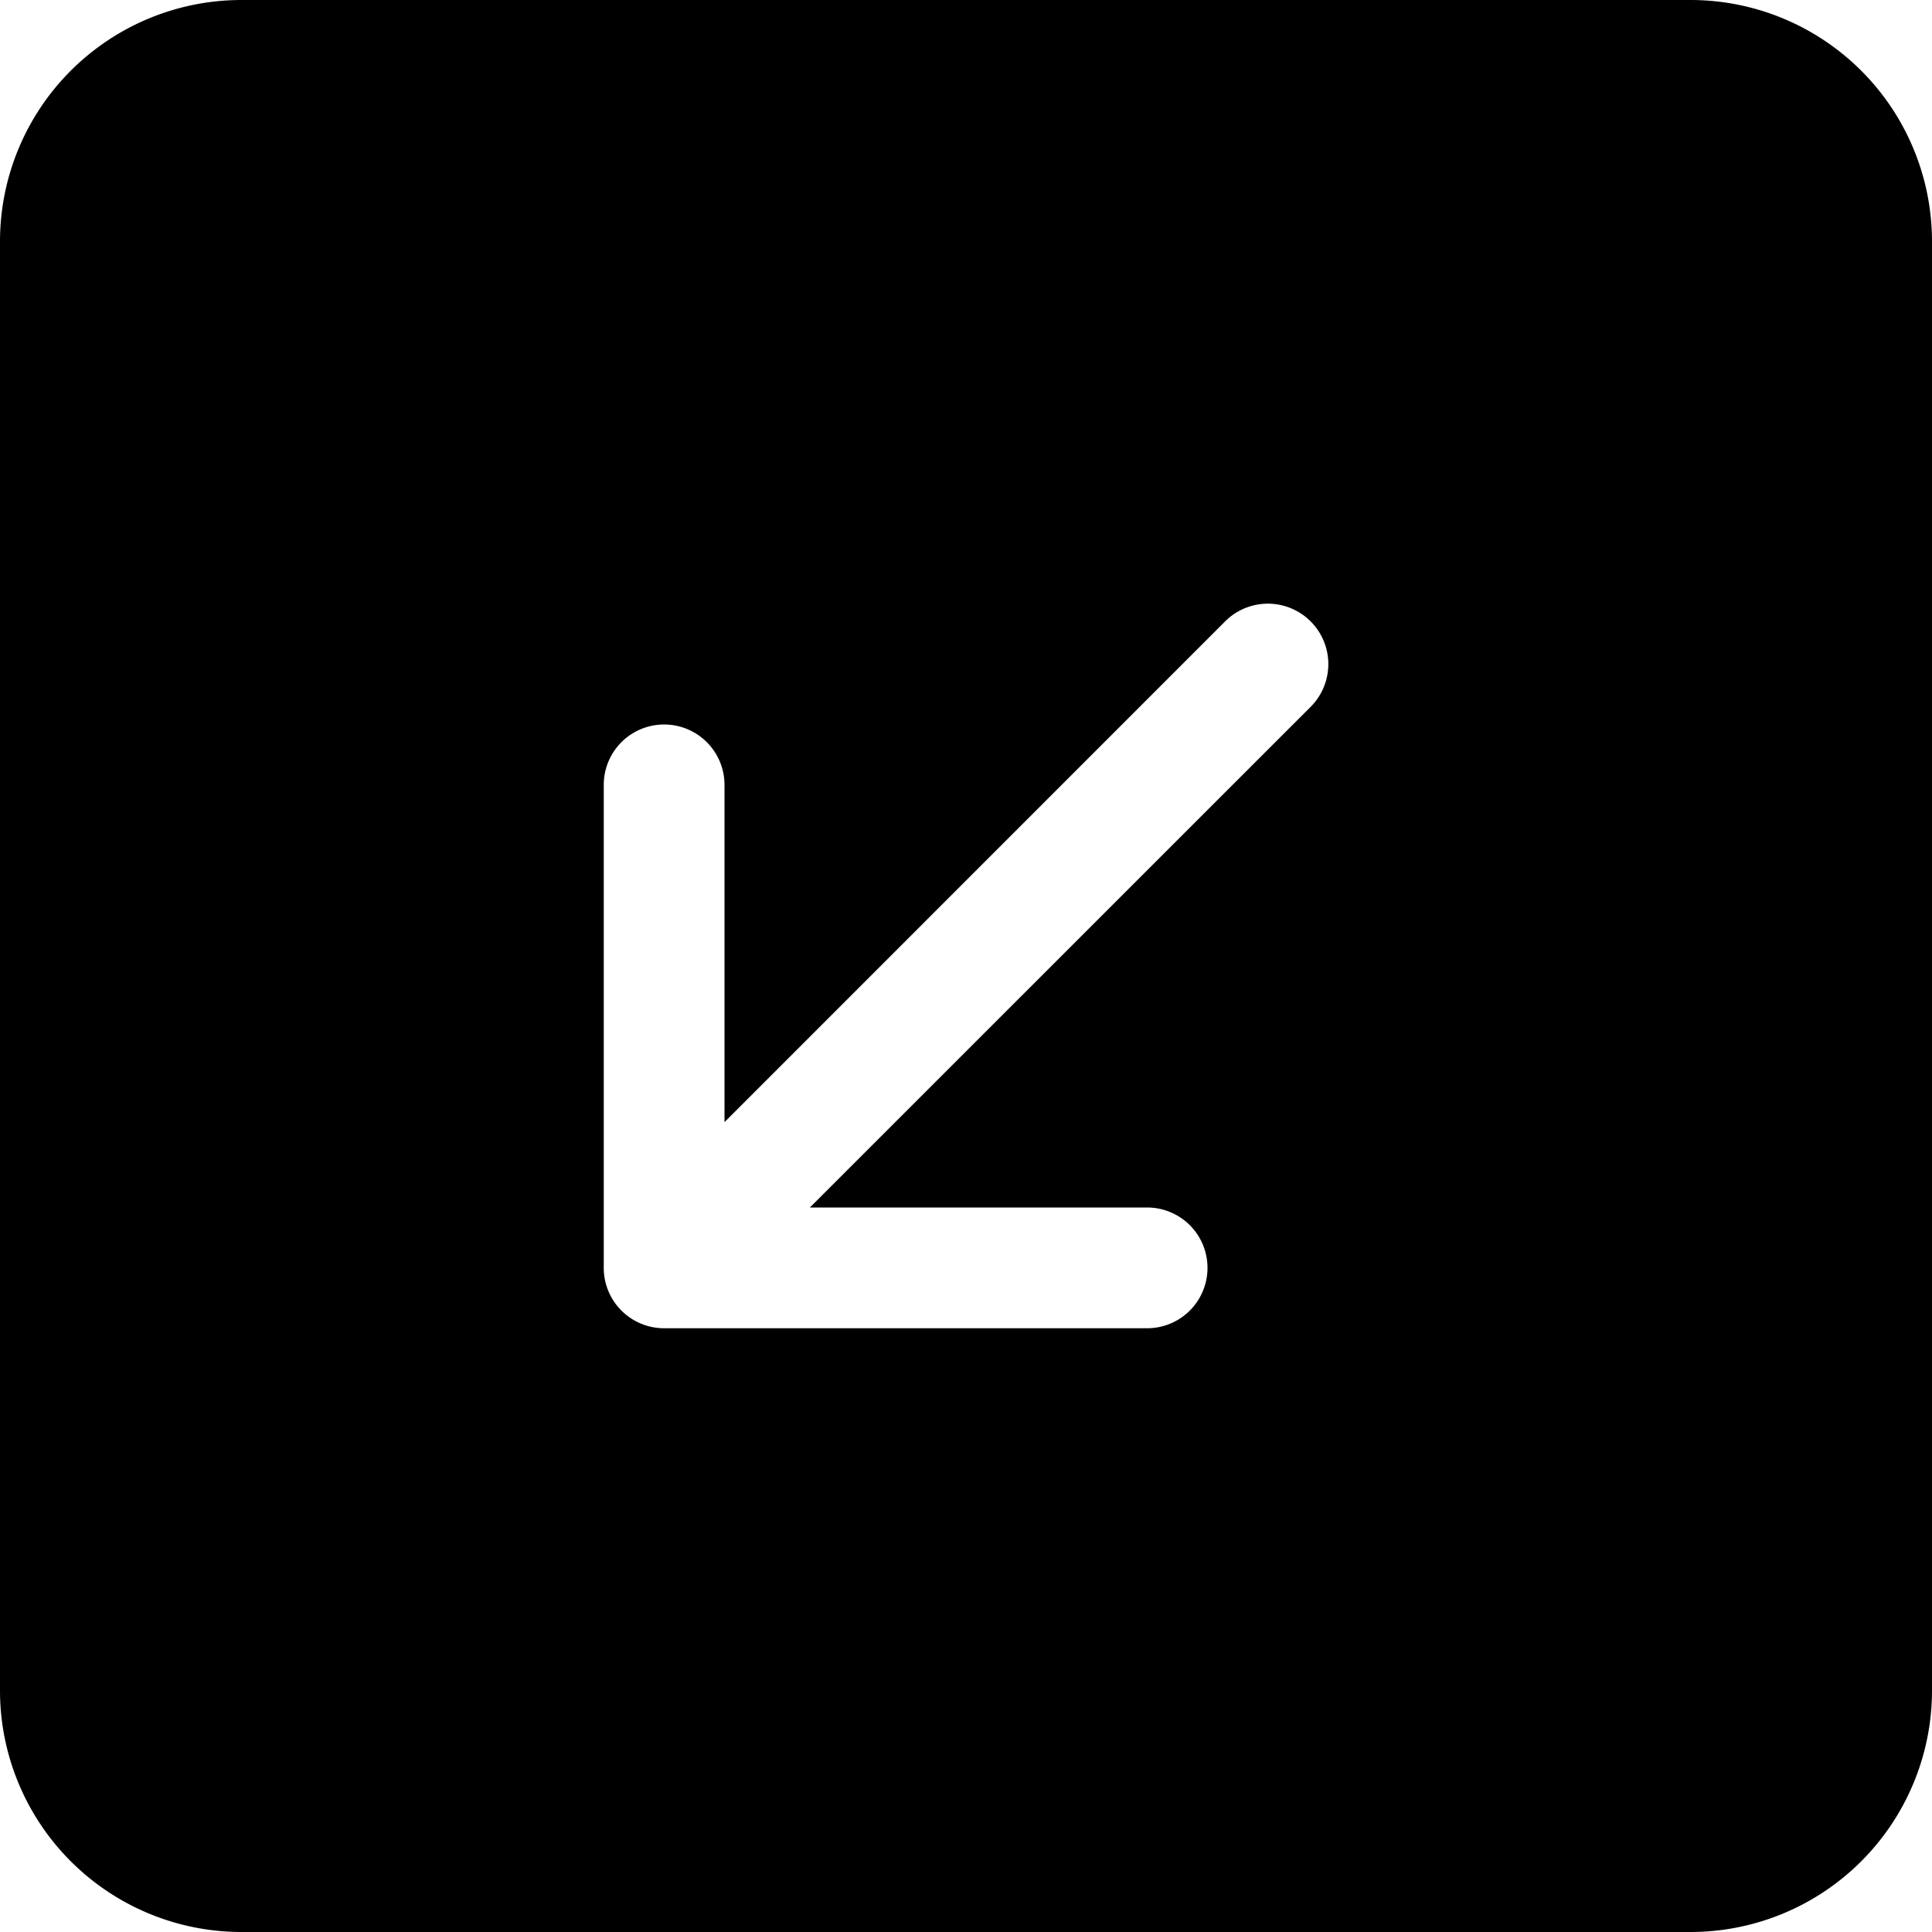 <svg class="bi bi-arrow-down-left-square-fill" width="1em" height="1em" viewBox="0 0 16 16" fill="currentColor" xmlns="http://www.w3.org/2000/svg">
  <path fill-rule="evenodd" d="M2 0a2 2 0 0 0-2 2v12a2 2 0 0 0 2 2h12a2 2 0 0 0 2-2V2a2 2 0 0 0-2-2H2zm7.5 11h-4a.5.5 0 0 1-.5-.5v-4a.5.5 0 0 1 1 0v2.793l4.146-4.147a.5.5 0 0 1 .708.708L6.707 10H9.5a.5.5 0 0 1 0 1z"/>
</svg>